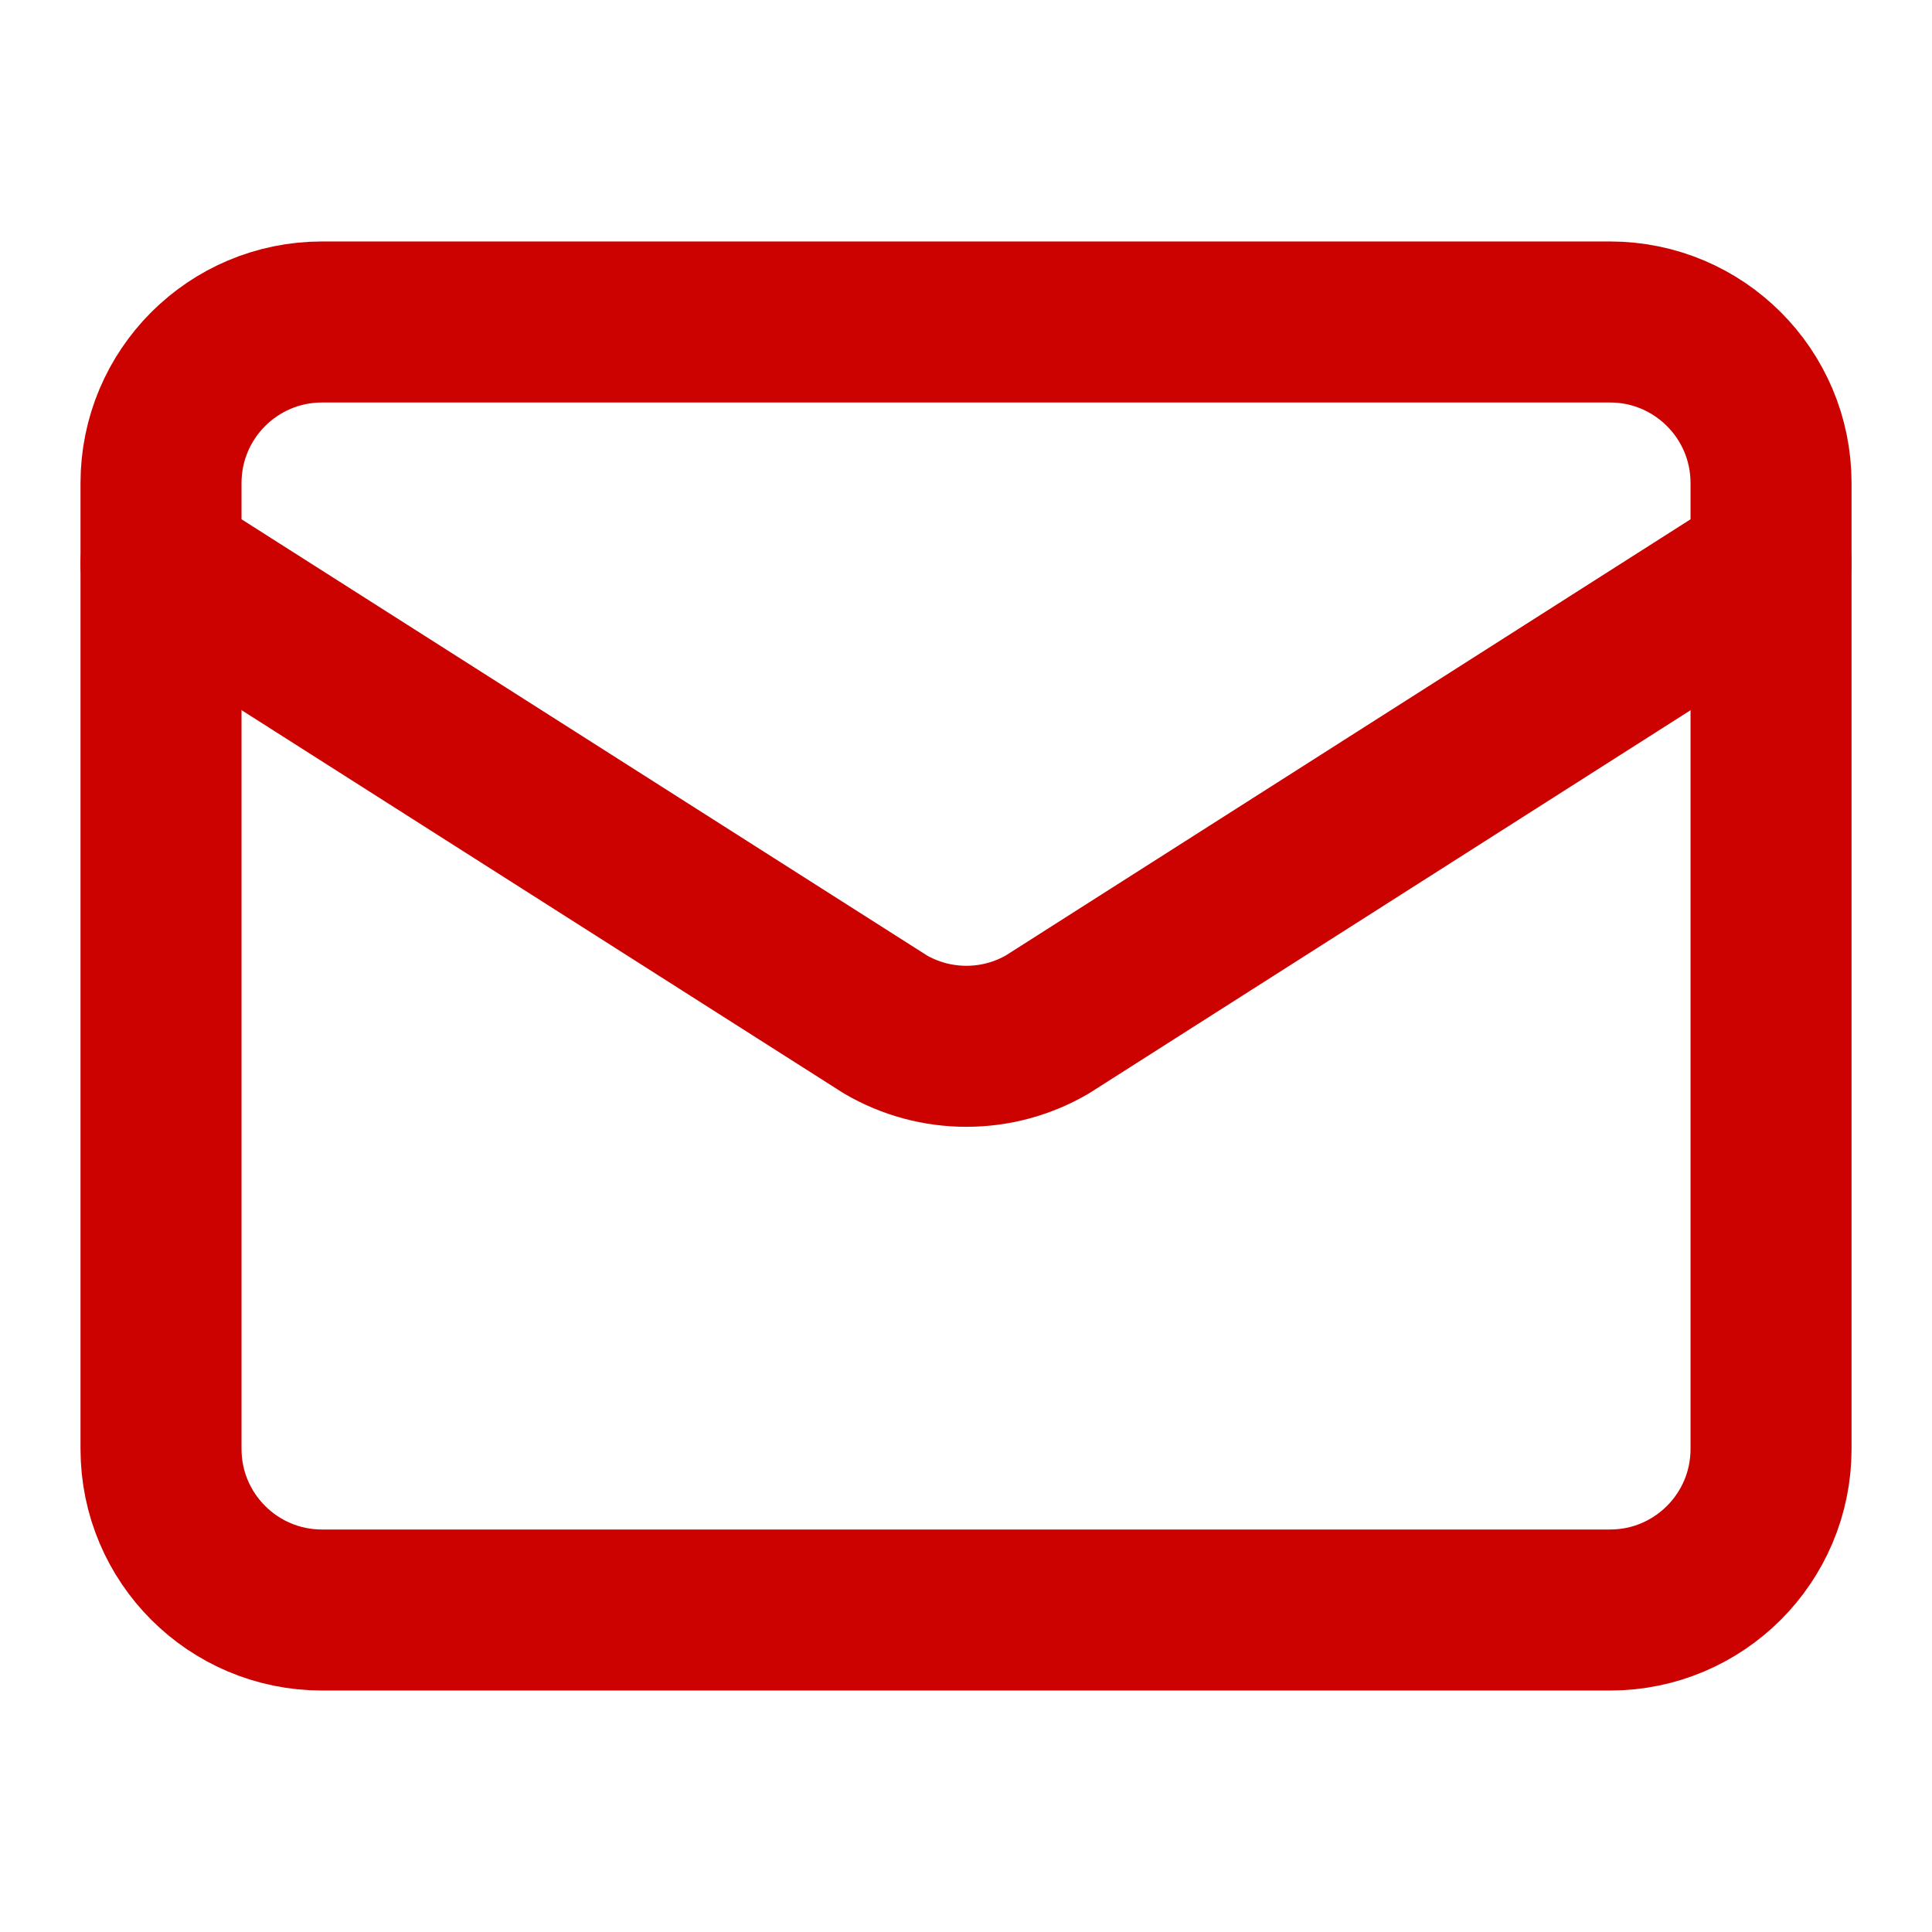 <svg width="32" height="32" viewBox="0 0 32 32" fill="none" xmlns="http://www.w3.org/2000/svg">
<path d="M29.334 9.333L17.346 16.969C16.939 17.206 16.477 17.33 16.006 17.33C15.536 17.33 15.074 17.206 14.667 16.969L2.667 9.333" stroke="#CC0200" stroke-width="2.667" stroke-linecap="round" stroke-linejoin="round"/>
<path d="M26.667 5.333H5.334C3.861 5.333 2.667 6.527 2.667 8V24C2.667 25.473 3.861 26.667 5.334 26.667H26.667C28.14 26.667 29.334 25.473 29.334 24V8C29.334 6.527 28.14 5.333 26.667 5.333Z" stroke="#CC0200" stroke-width="2.667" stroke-linecap="round" stroke-linejoin="round"/>
</svg>
